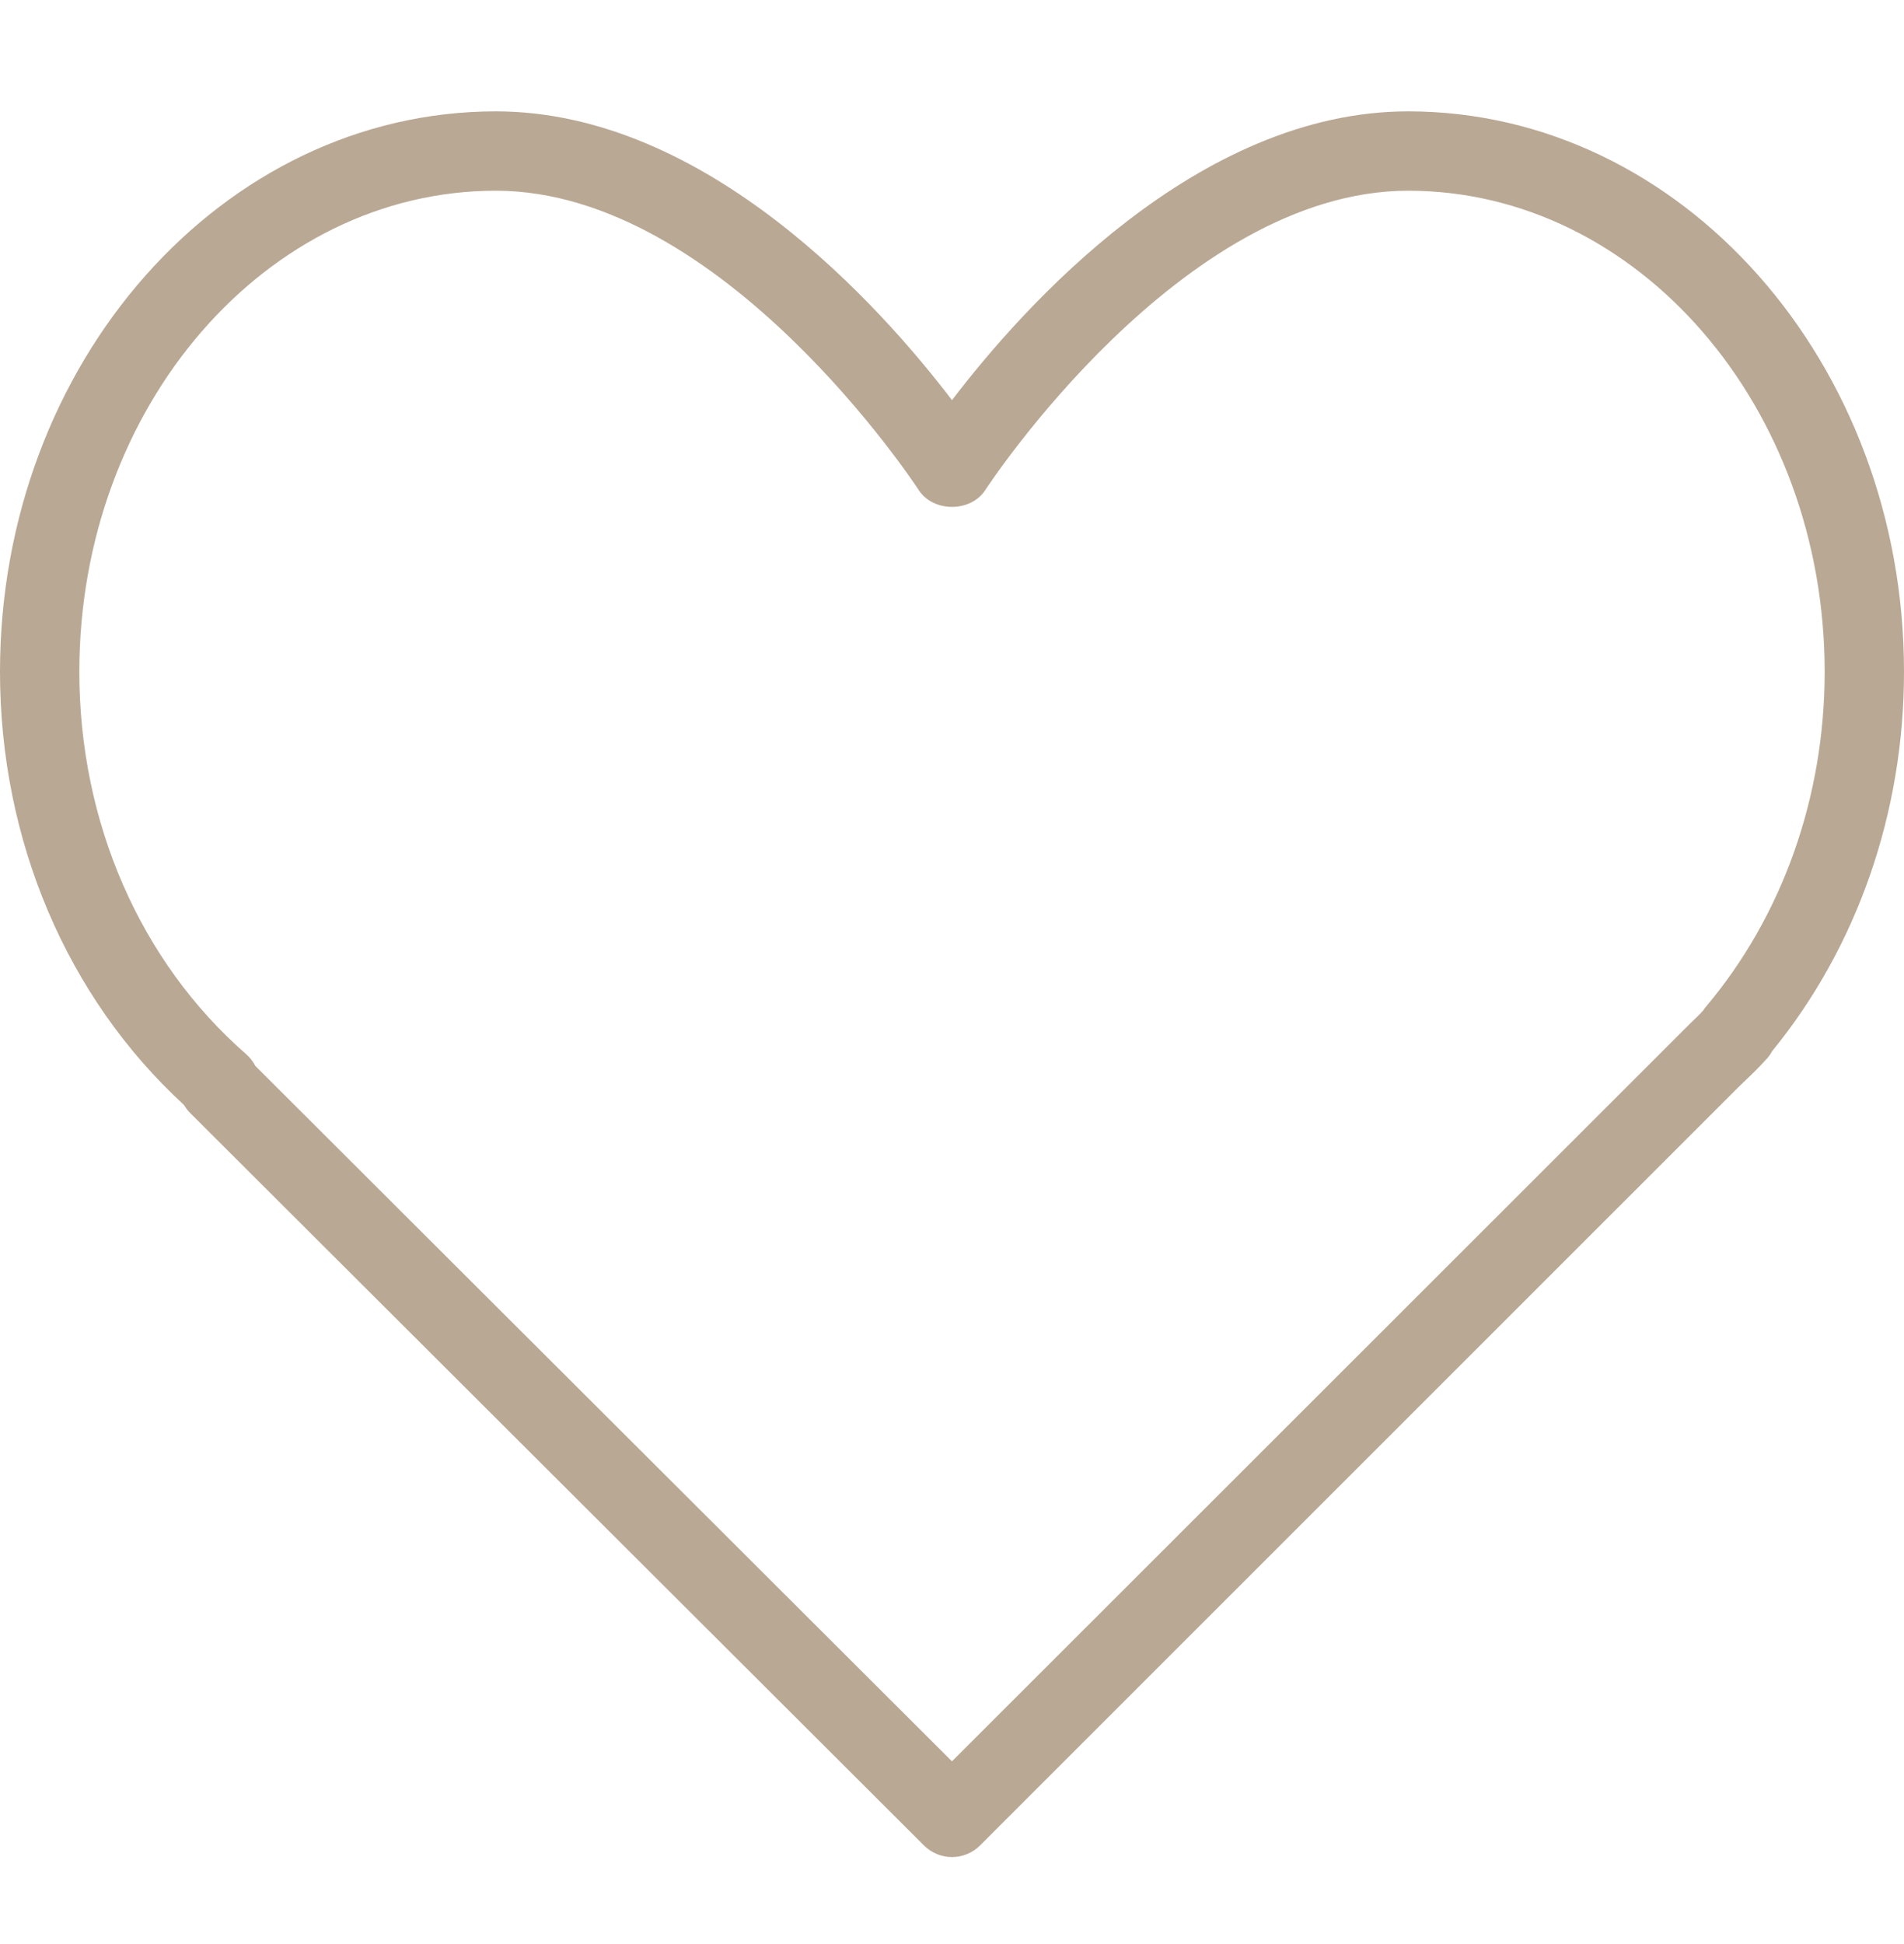 <?xml version="1.0" encoding="UTF-8"?> <svg xmlns="http://www.w3.org/2000/svg" width="48" height="49" viewBox="0 0 48 49" fill="none"><path d="M35.5 2.807C30.176 2.807 25.778 7.752 24 10.086C22.222 7.752 17.824 2.807 12.5 2.807C5.607 2.807 0 9.144 0 16.932C0 21.181 1.687 25.141 4.639 27.851C4.682 27.925 4.734 27.994 4.796 28.055L23.294 46.515C23.489 46.709 23.744 46.807 24 46.807C24.256 46.807 24.512 46.709 24.707 46.514L43.82 27.408L44.018 27.216C44.174 27.069 44.328 26.919 44.501 26.728C44.573 26.657 44.633 26.577 44.679 26.49C46.822 23.865 48 20.479 48 16.932C48 9.144 42.393 2.807 35.5 2.807ZM43.015 25.365C42.987 25.397 42.962 25.431 42.94 25.466C42.846 25.574 42.743 25.668 42.642 25.765L23.999 44.394L6.438 26.868C6.381 26.756 6.302 26.655 6.205 26.57C3.532 24.236 2 20.723 2 16.932C2 10.247 6.71 4.807 12.5 4.807C18.225 4.807 23.11 12.274 23.159 12.349C23.528 12.919 24.472 12.919 24.841 12.349C24.89 12.274 29.775 4.807 35.5 4.807C41.29 4.807 46 10.247 46 16.932C46 20.082 44.939 23.078 43.015 25.365Z" fill="#B9A894"></path></svg> 